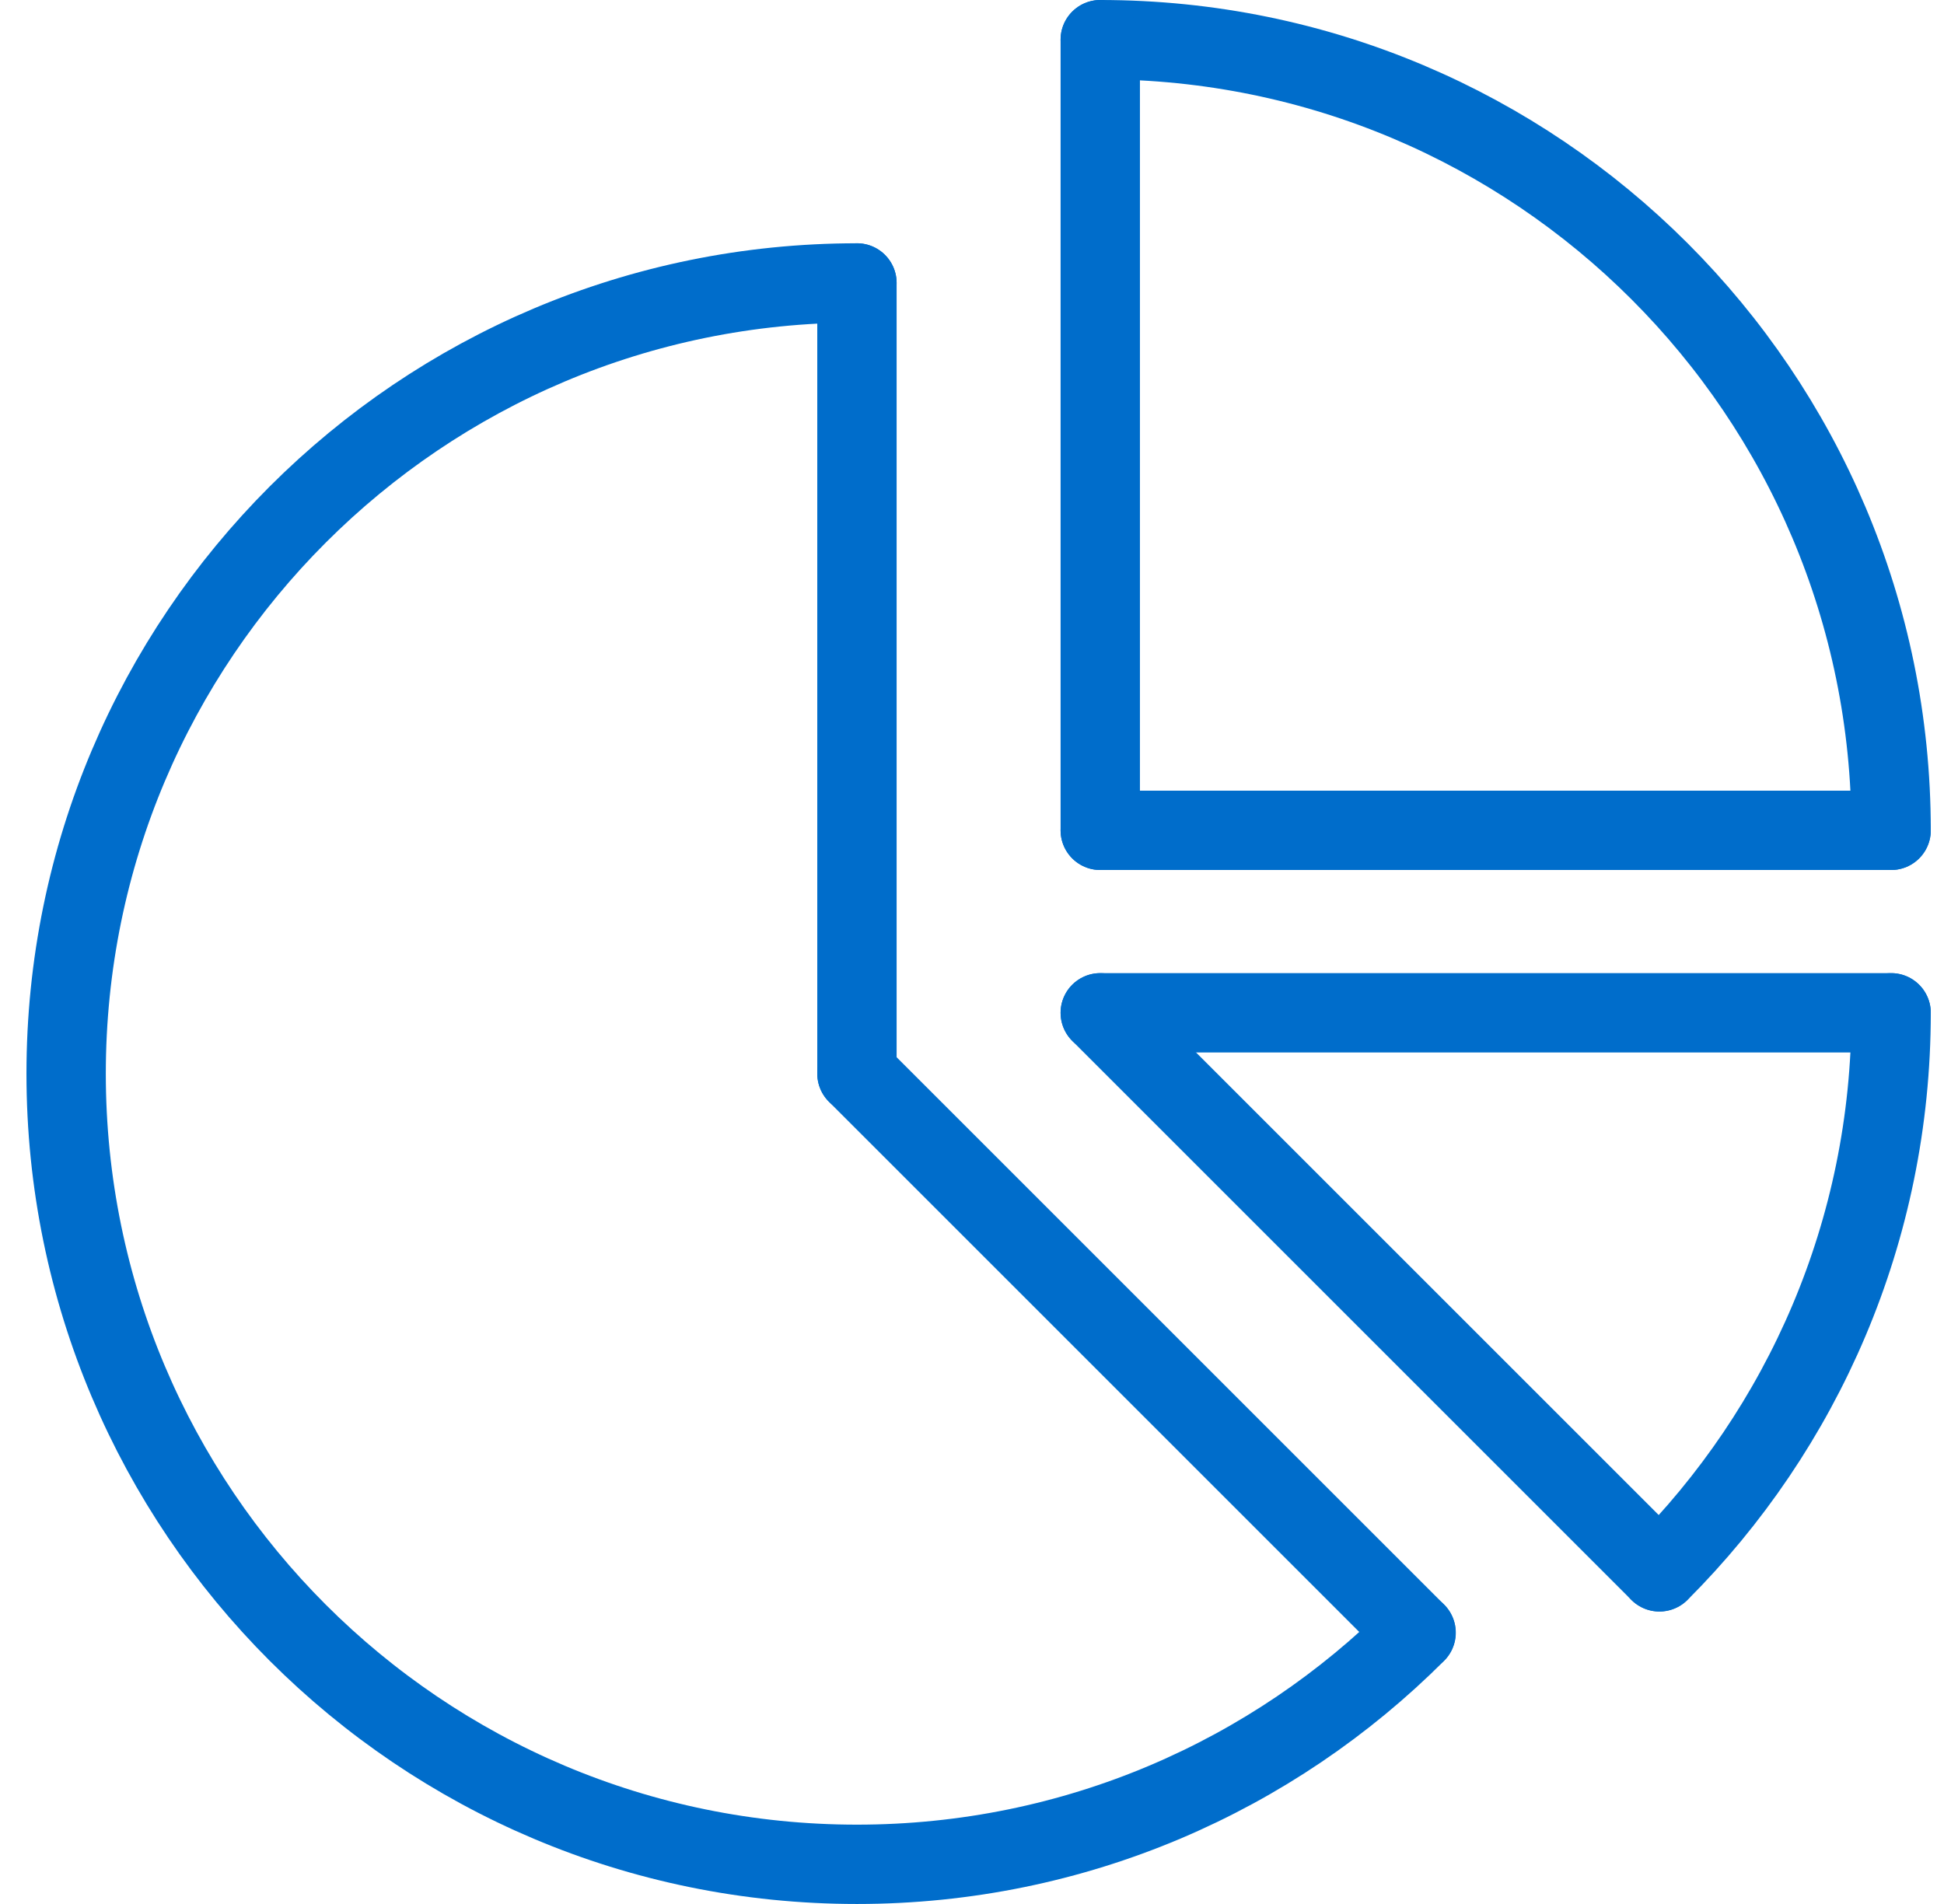 <svg width="49" height="48" viewBox="0 0 49 48" fill="none" xmlns="http://www.w3.org/2000/svg">
<path d="M35.695 41.161C32.088 44.768 27.105 47 21.6 47C10.591 47 1.667 38.076 1.667 27.067C1.667 16.057 10.591 7.133 21.6 7.133" stroke="#006DCB" stroke-width="2" stroke-linecap="round" stroke-linejoin="round"/>
<path d="M21.6 7.133V27.067" stroke="#006DCB" stroke-width="2" stroke-linecap="round" stroke-linejoin="round"/>
<path d="M27.733 1C38.743 1 47.667 9.924 47.667 20.933" stroke="#006DCB" stroke-width="2" stroke-linecap="round" stroke-linejoin="round"/>
<path d="M27.733 1V20.933" stroke="#006DCB" stroke-width="2" stroke-linecap="round" stroke-linejoin="round"/>
<path d="M47.667 20.933H27.733" stroke="#006DCB" stroke-width="2" stroke-linecap="round" stroke-linejoin="round"/>
<path d="M21.6 27.067L35.691 41.158" stroke="#006DCB" stroke-width="2" stroke-linecap="round" stroke-linejoin="round"/>
<path d="M47.667 25.533C47.667 31.038 45.435 36.021 41.828 39.628" stroke="#006DCB" stroke-width="2" stroke-linecap="round" stroke-linejoin="round"/>
<path d="M47.667 25.533H27.733" stroke="#006DCB" stroke-width="2" stroke-linecap="round" stroke-linejoin="round"/>
<path d="M27.733 25.533L41.825 39.625" stroke="#006DCB" stroke-width="2" stroke-linecap="round" stroke-linejoin="round"/>
</svg>
